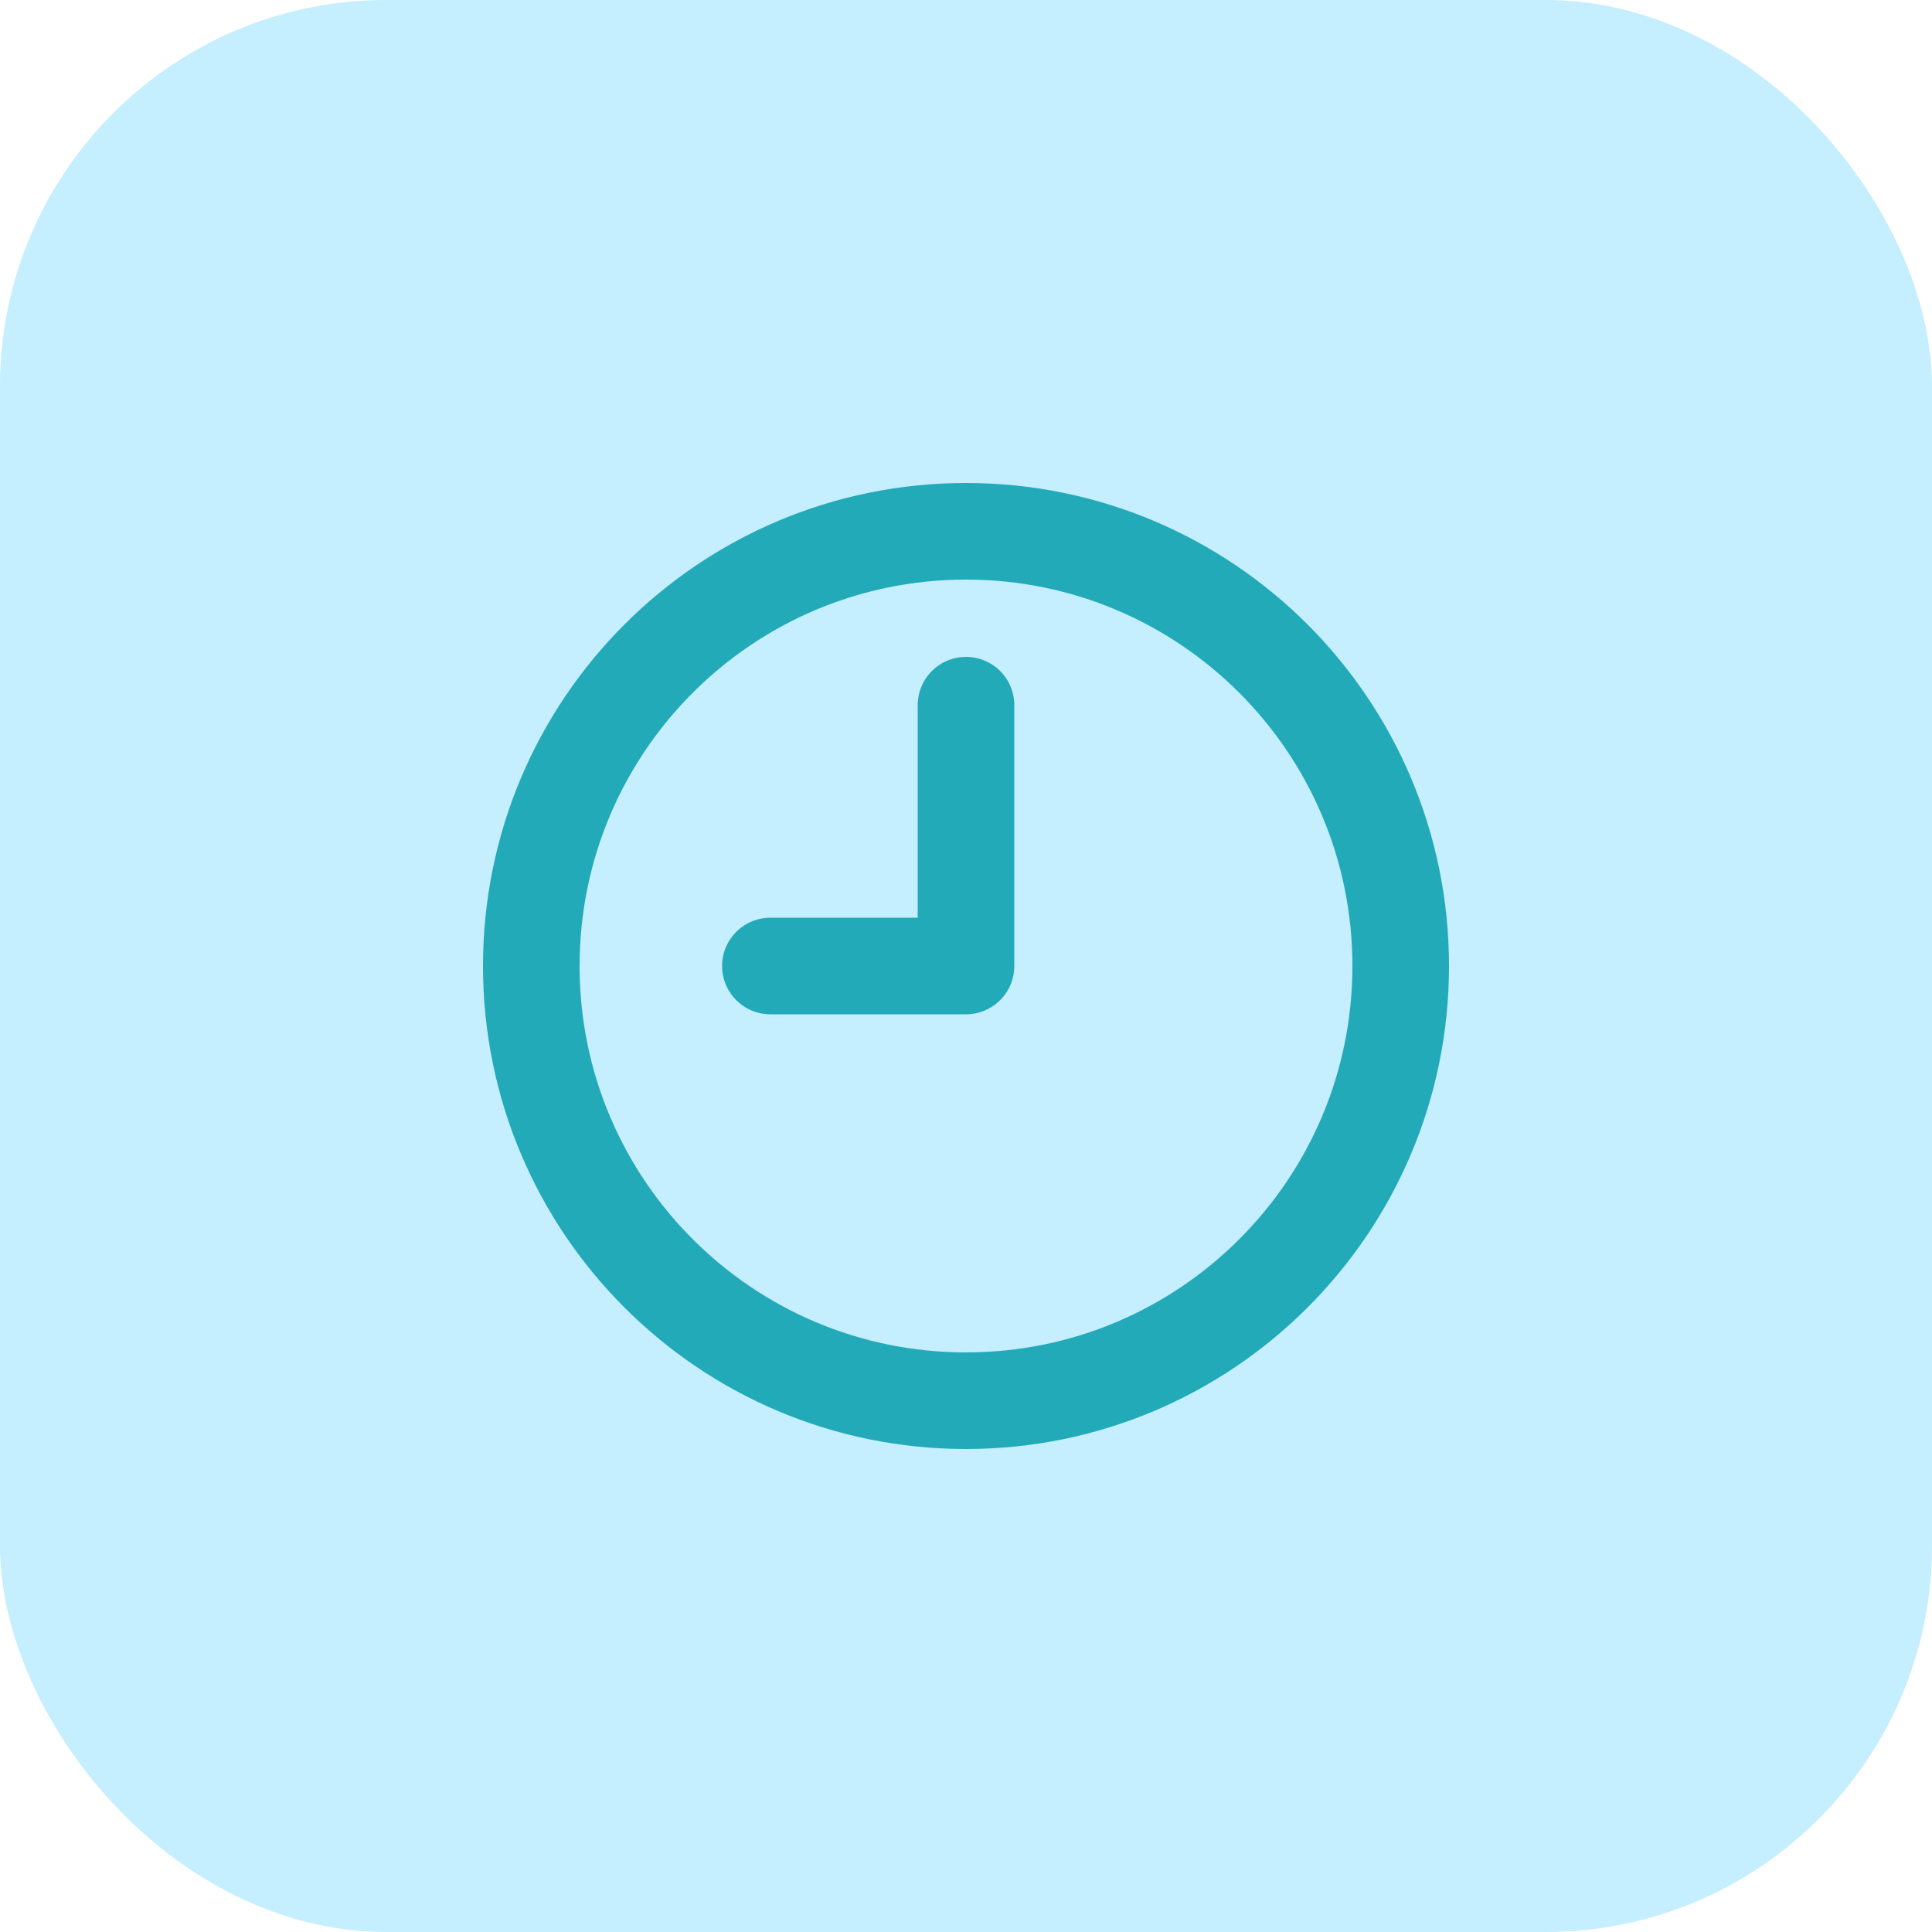 <svg width="40" height="40" viewBox="0 0 40 40" fill="none" xmlns="http://www.w3.org/2000/svg">
<g clip-path="url(#clip0_450_24)">
<rect width="40" height="40" rx="8" fill="#C5EEFF"/>
<path d="M20 14.6V20H15.95M29 20C29 24.971 24.971 29 20 29C15.029 29 11 24.971 11 20C11 15.029 15.029 11 20 11C24.971 11 29 15.029 29 20Z" stroke="#22AAB9" stroke-width="2" stroke-linecap="round" stroke-linejoin="round"/>
</g>
<defs>
<clipPath id="clip0_450_24">
<rect width="40" height="40" fill="white"/>
</clipPath>
</defs>
</svg>
